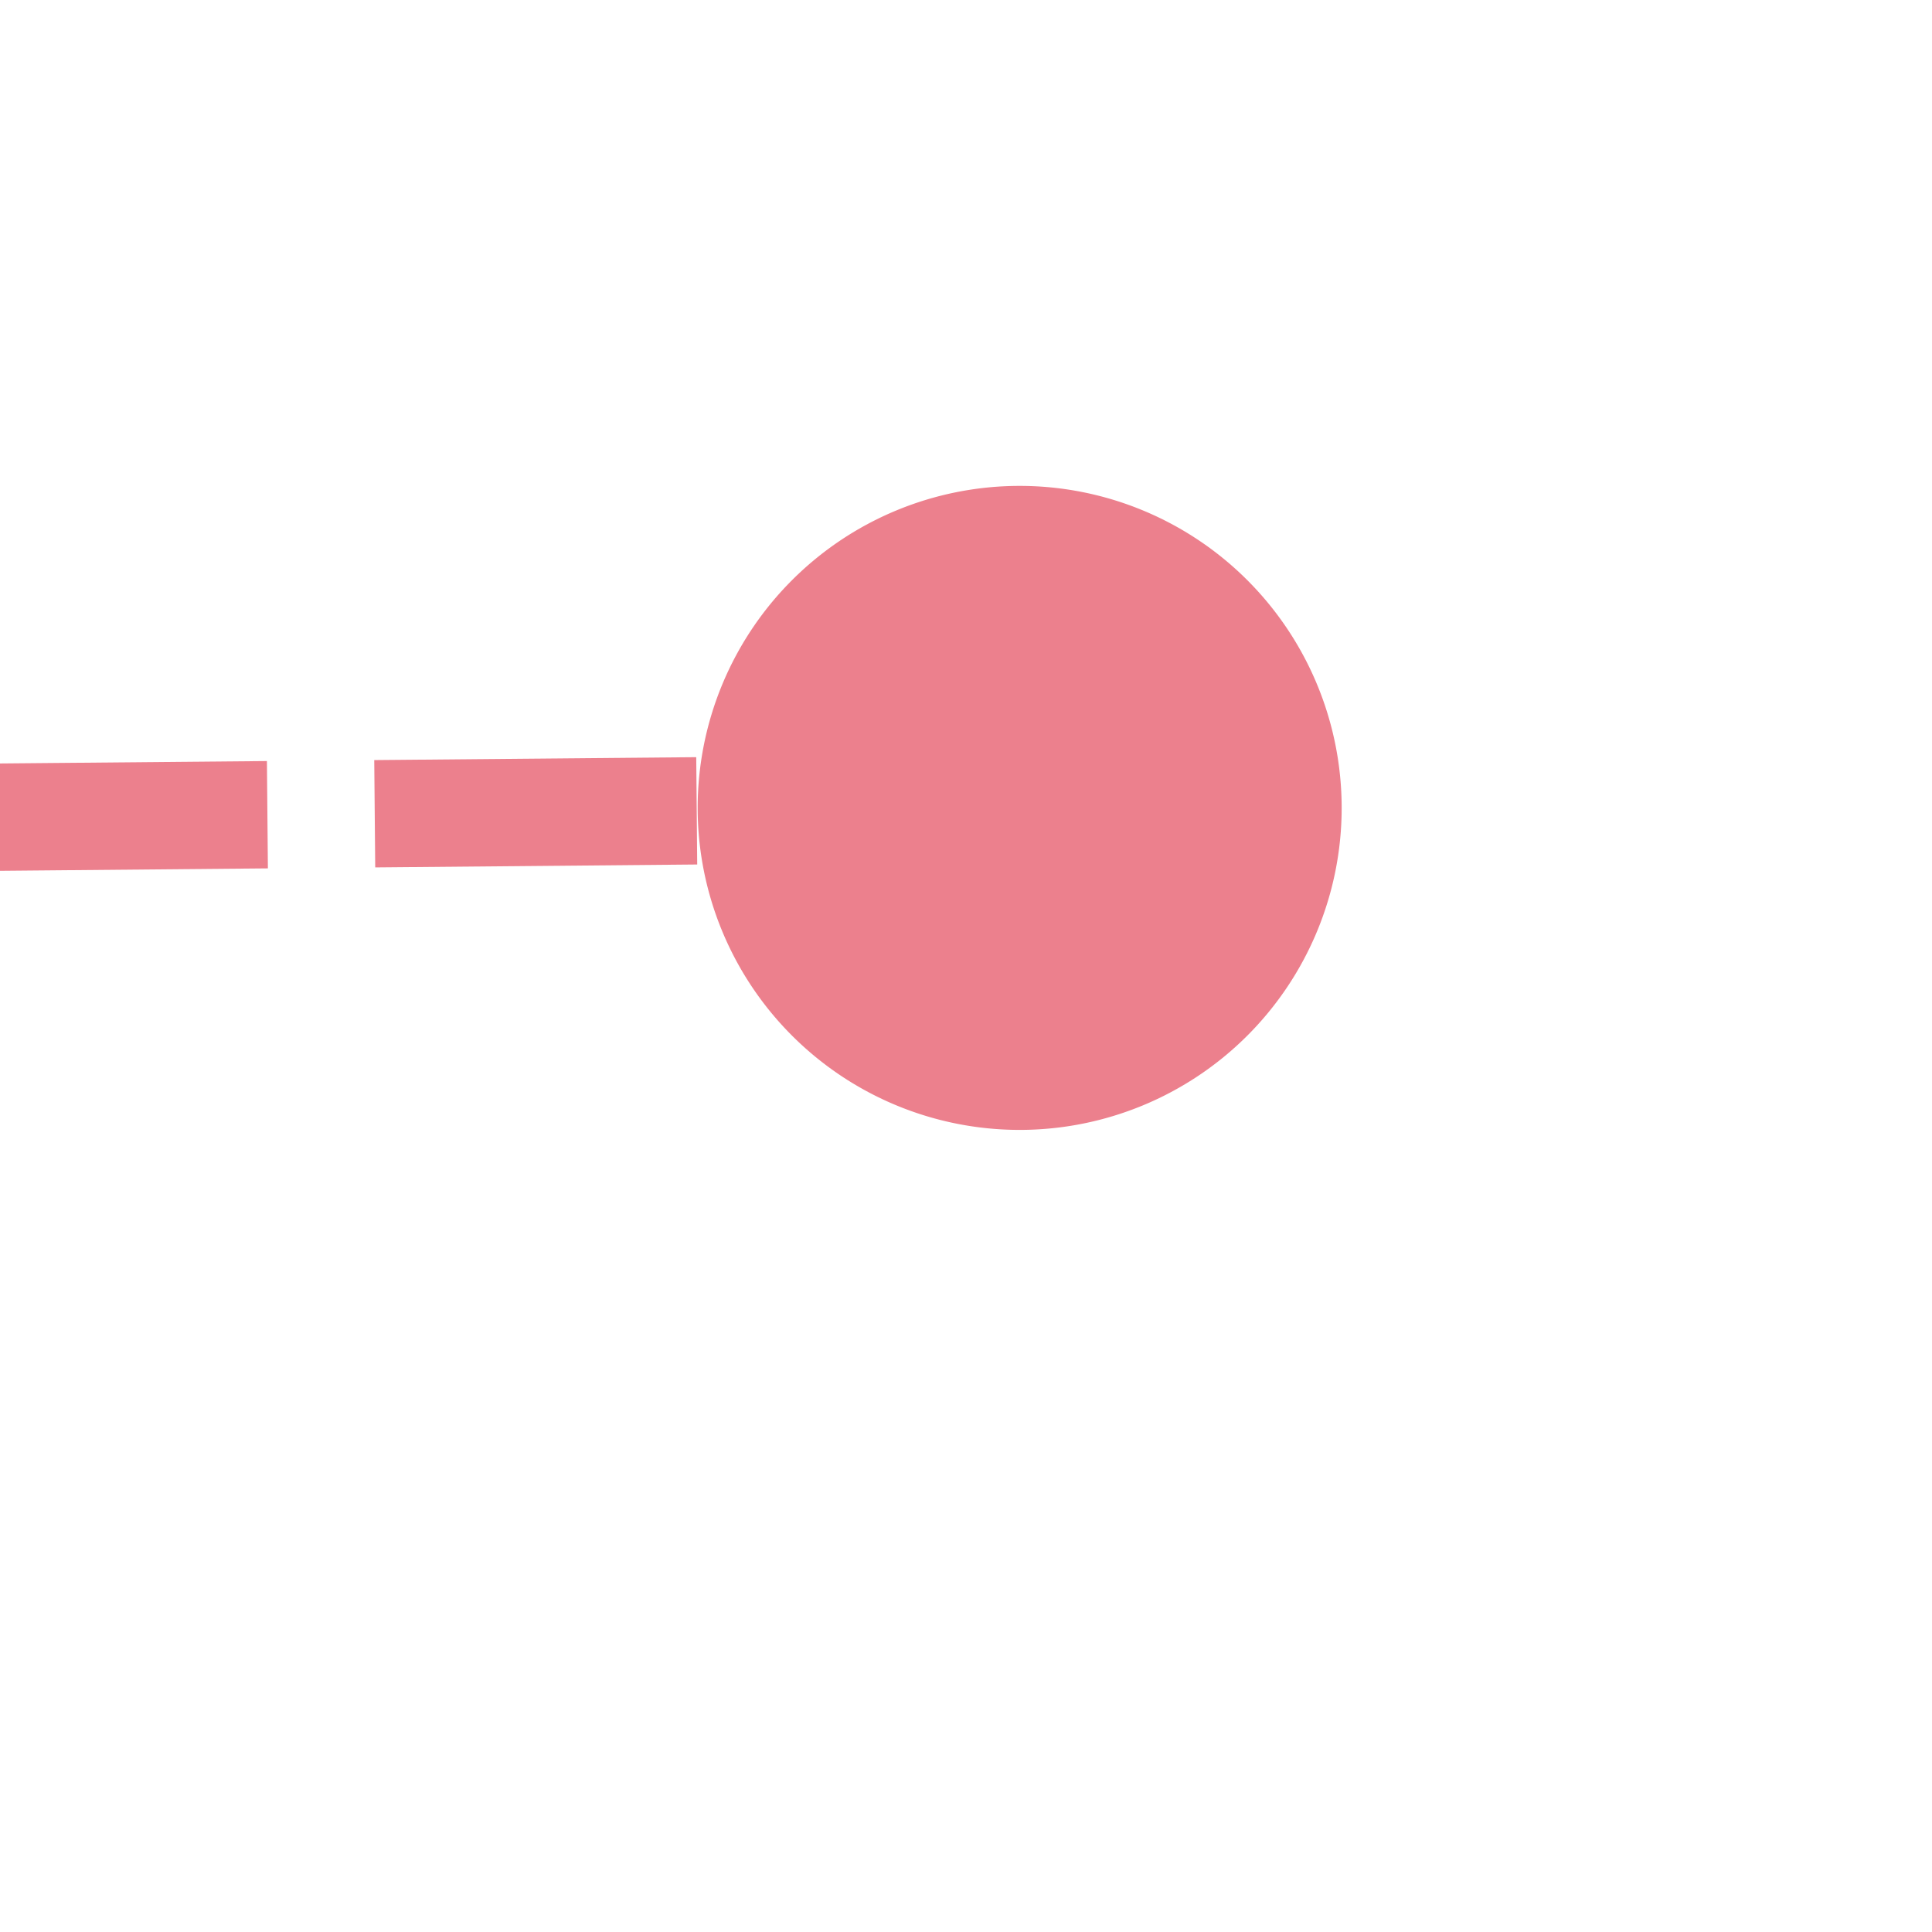 ﻿<?xml version="1.0" encoding="utf-8"?>
<svg version="1.1" xmlns:xlink="http://www.w3.org/1999/xlink" width="18px" height="18px" preserveAspectRatio="xMinYMid meet" viewBox="920 2569  18 16" xmlns="http://www.w3.org/2000/svg">
  <path d="M 711.5 2577.5  L 931.5 2575.509  " stroke-width="1" stroke-dasharray="3,1" stroke="#ec808d" fill="none" />
  <path d="M 929.5 2572.527  A 3 3 0 0 0 926.5 2575.527 A 3 3 0 0 0 929.5 2578.527 A 3 3 0 0 0 932.5 2575.527 A 3 3 0 0 0 929.5 2572.527 Z " fill-rule="nonzero" fill="#ec808d" stroke="none" />
</svg>